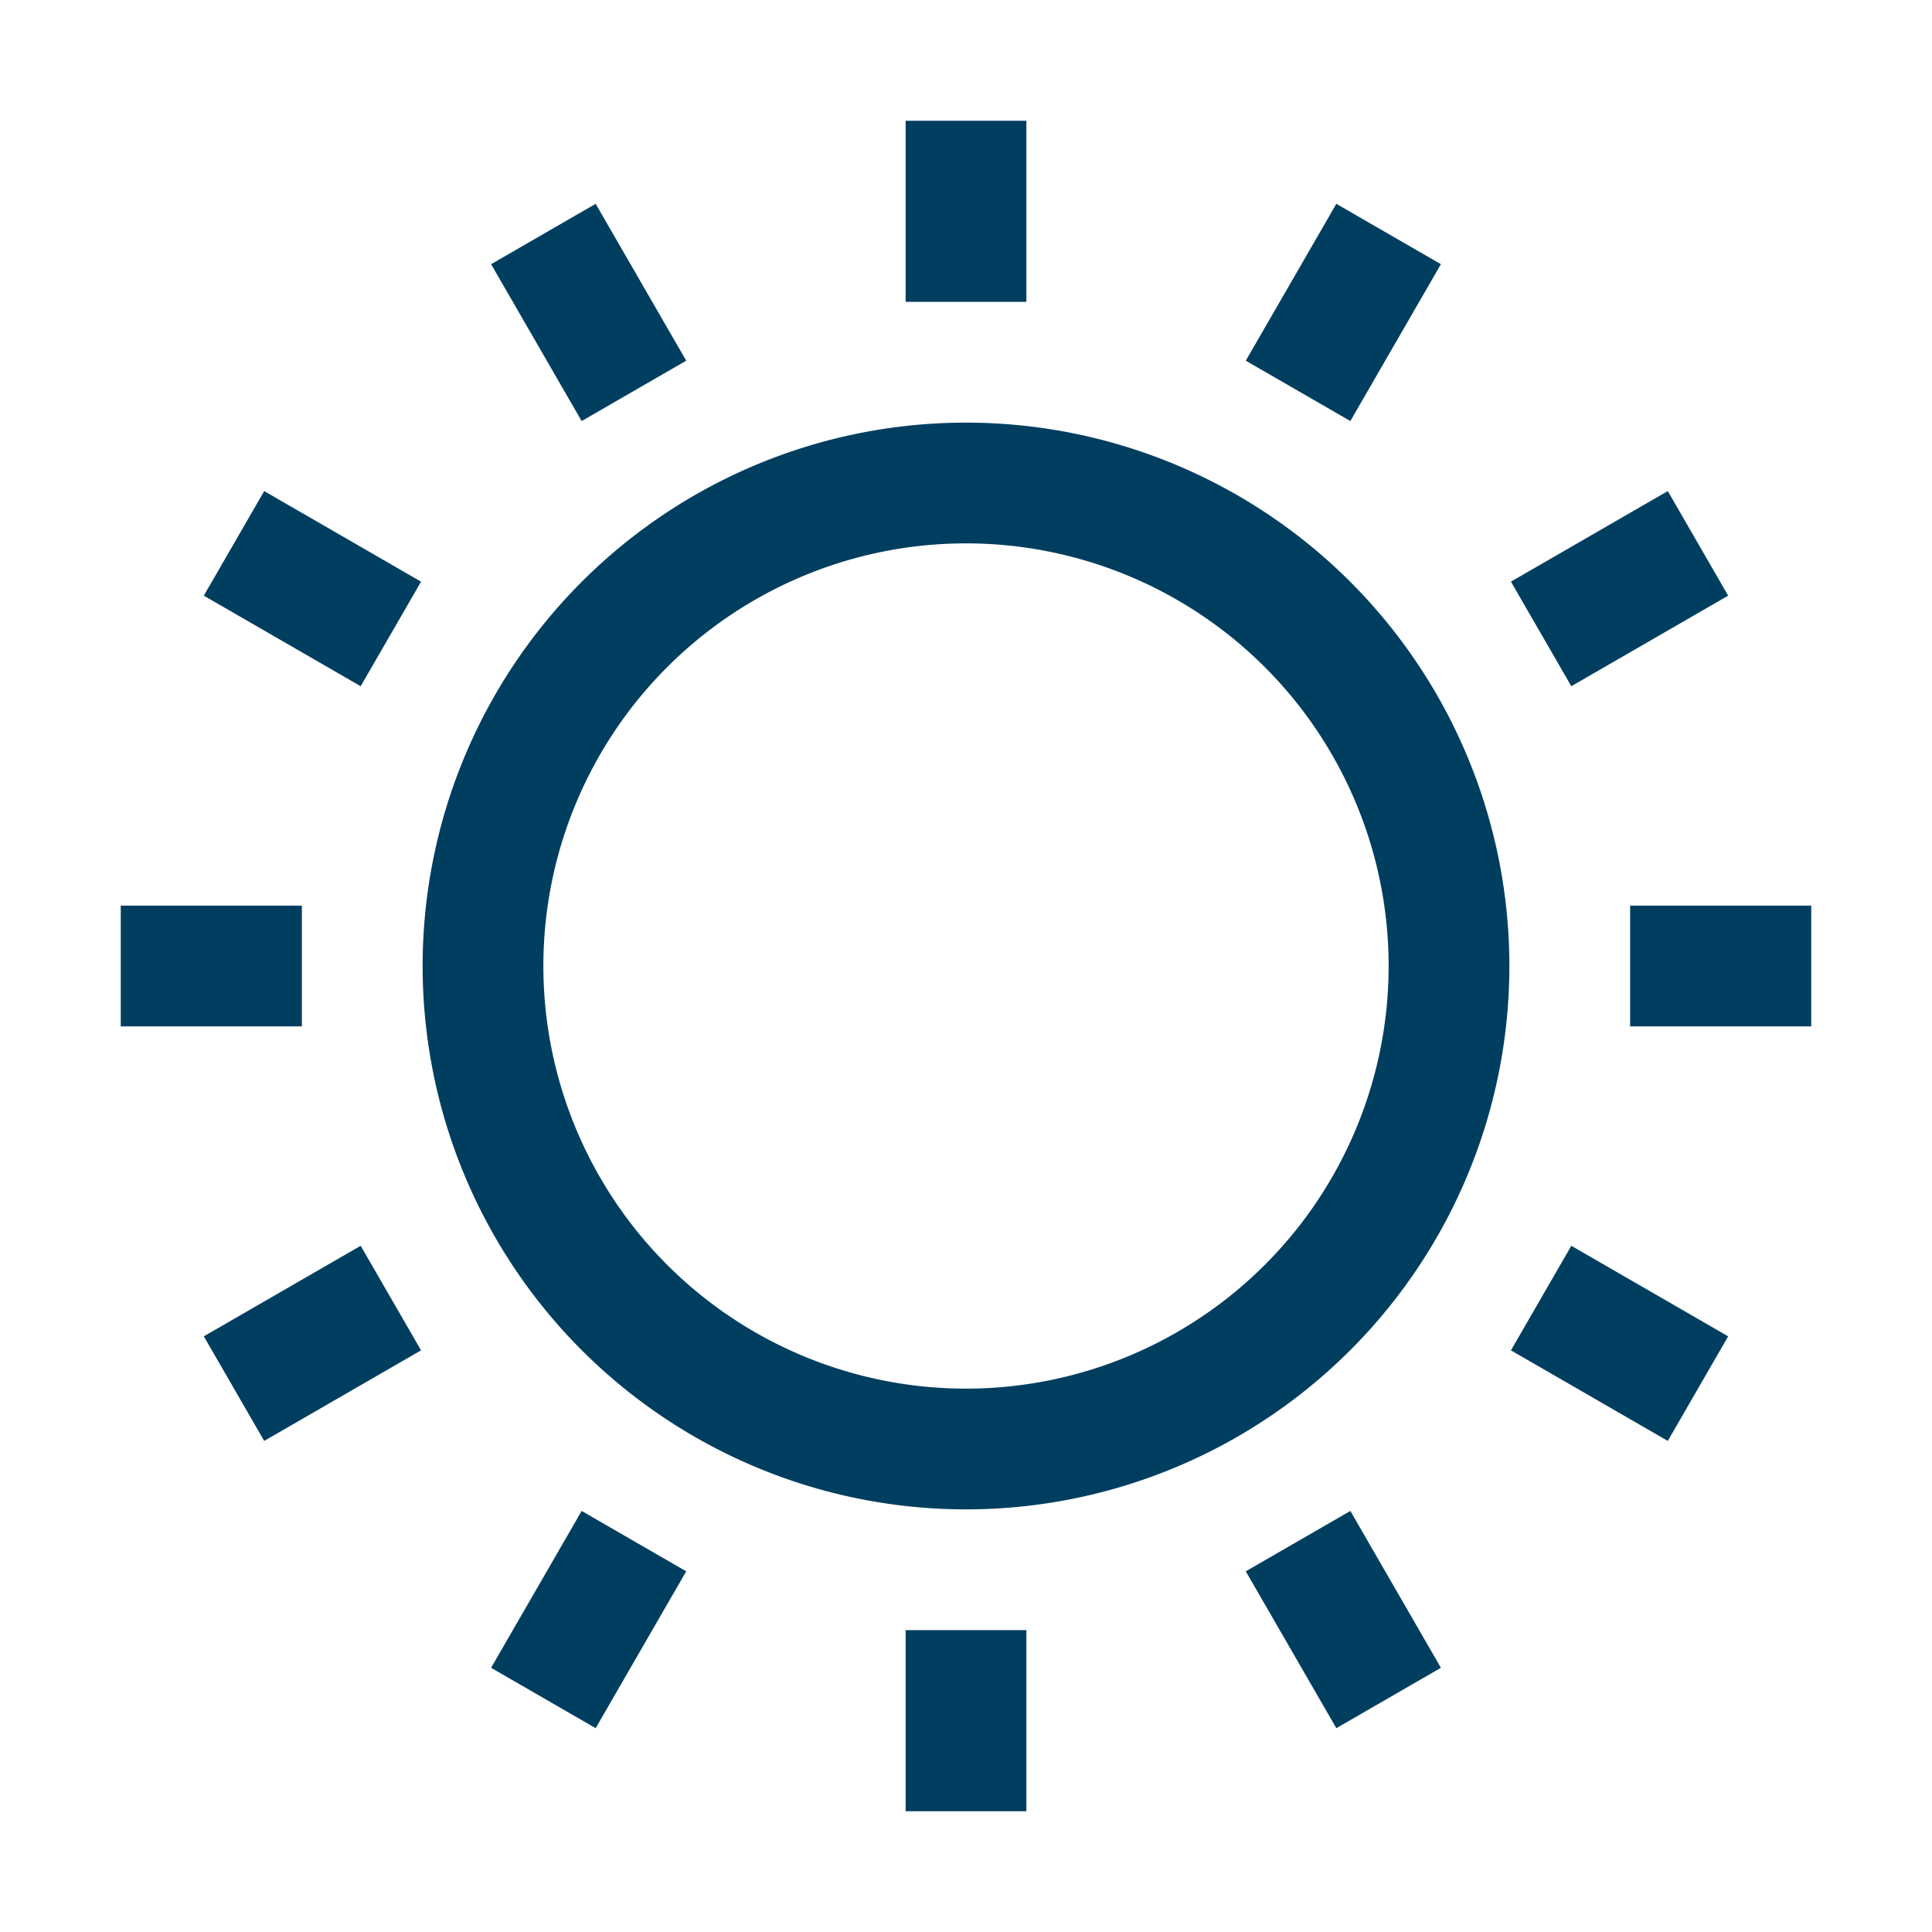 <svg xmlns="http://www.w3.org/2000/svg" width="32" height="32" fill="none">
  <path fill="#003E60" fill-rule="evenodd"
        d="M15 5V2h2v3h-2Zm5.634.974 1.5-2.598 1.732 1-1.5 2.598-1.732-1ZM16 23a7 7 0 1 0 0-14 7 7 0 0 0 0 14Zm0 2a9 9 0 1 0 0-18 9 9 0 0 0 0 18Zm11-10h3v2h-3v-2Zm.624-6.866-2.598 1.5 1 1.732 2.598-1.5-1-1.732ZM8.134 4.376l1.5 2.598 1.732-1-1.5-2.598-1.732 1Zm-2.16 6.99-2.598-1.5 1-1.732 2.598 1.5-1 1.732ZM15 27v3h2v-3h-2ZM5 15H2v2h3v-2Zm-1.624 7.134 2.598-1.5 1 1.732-2.598 1.5-1-1.732Zm6.258 2.892-1.5 2.598 1.732 1 1.5-2.598-1.732-1Zm12.5 3.598-1.5-2.598 1.732-1 1.5 2.598-1.732 1Zm2.892-6.258 2.598 1.5 1-1.732-2.598-1.5-1 1.732Z"
        clip-rule="evenodd"/>
</svg>
